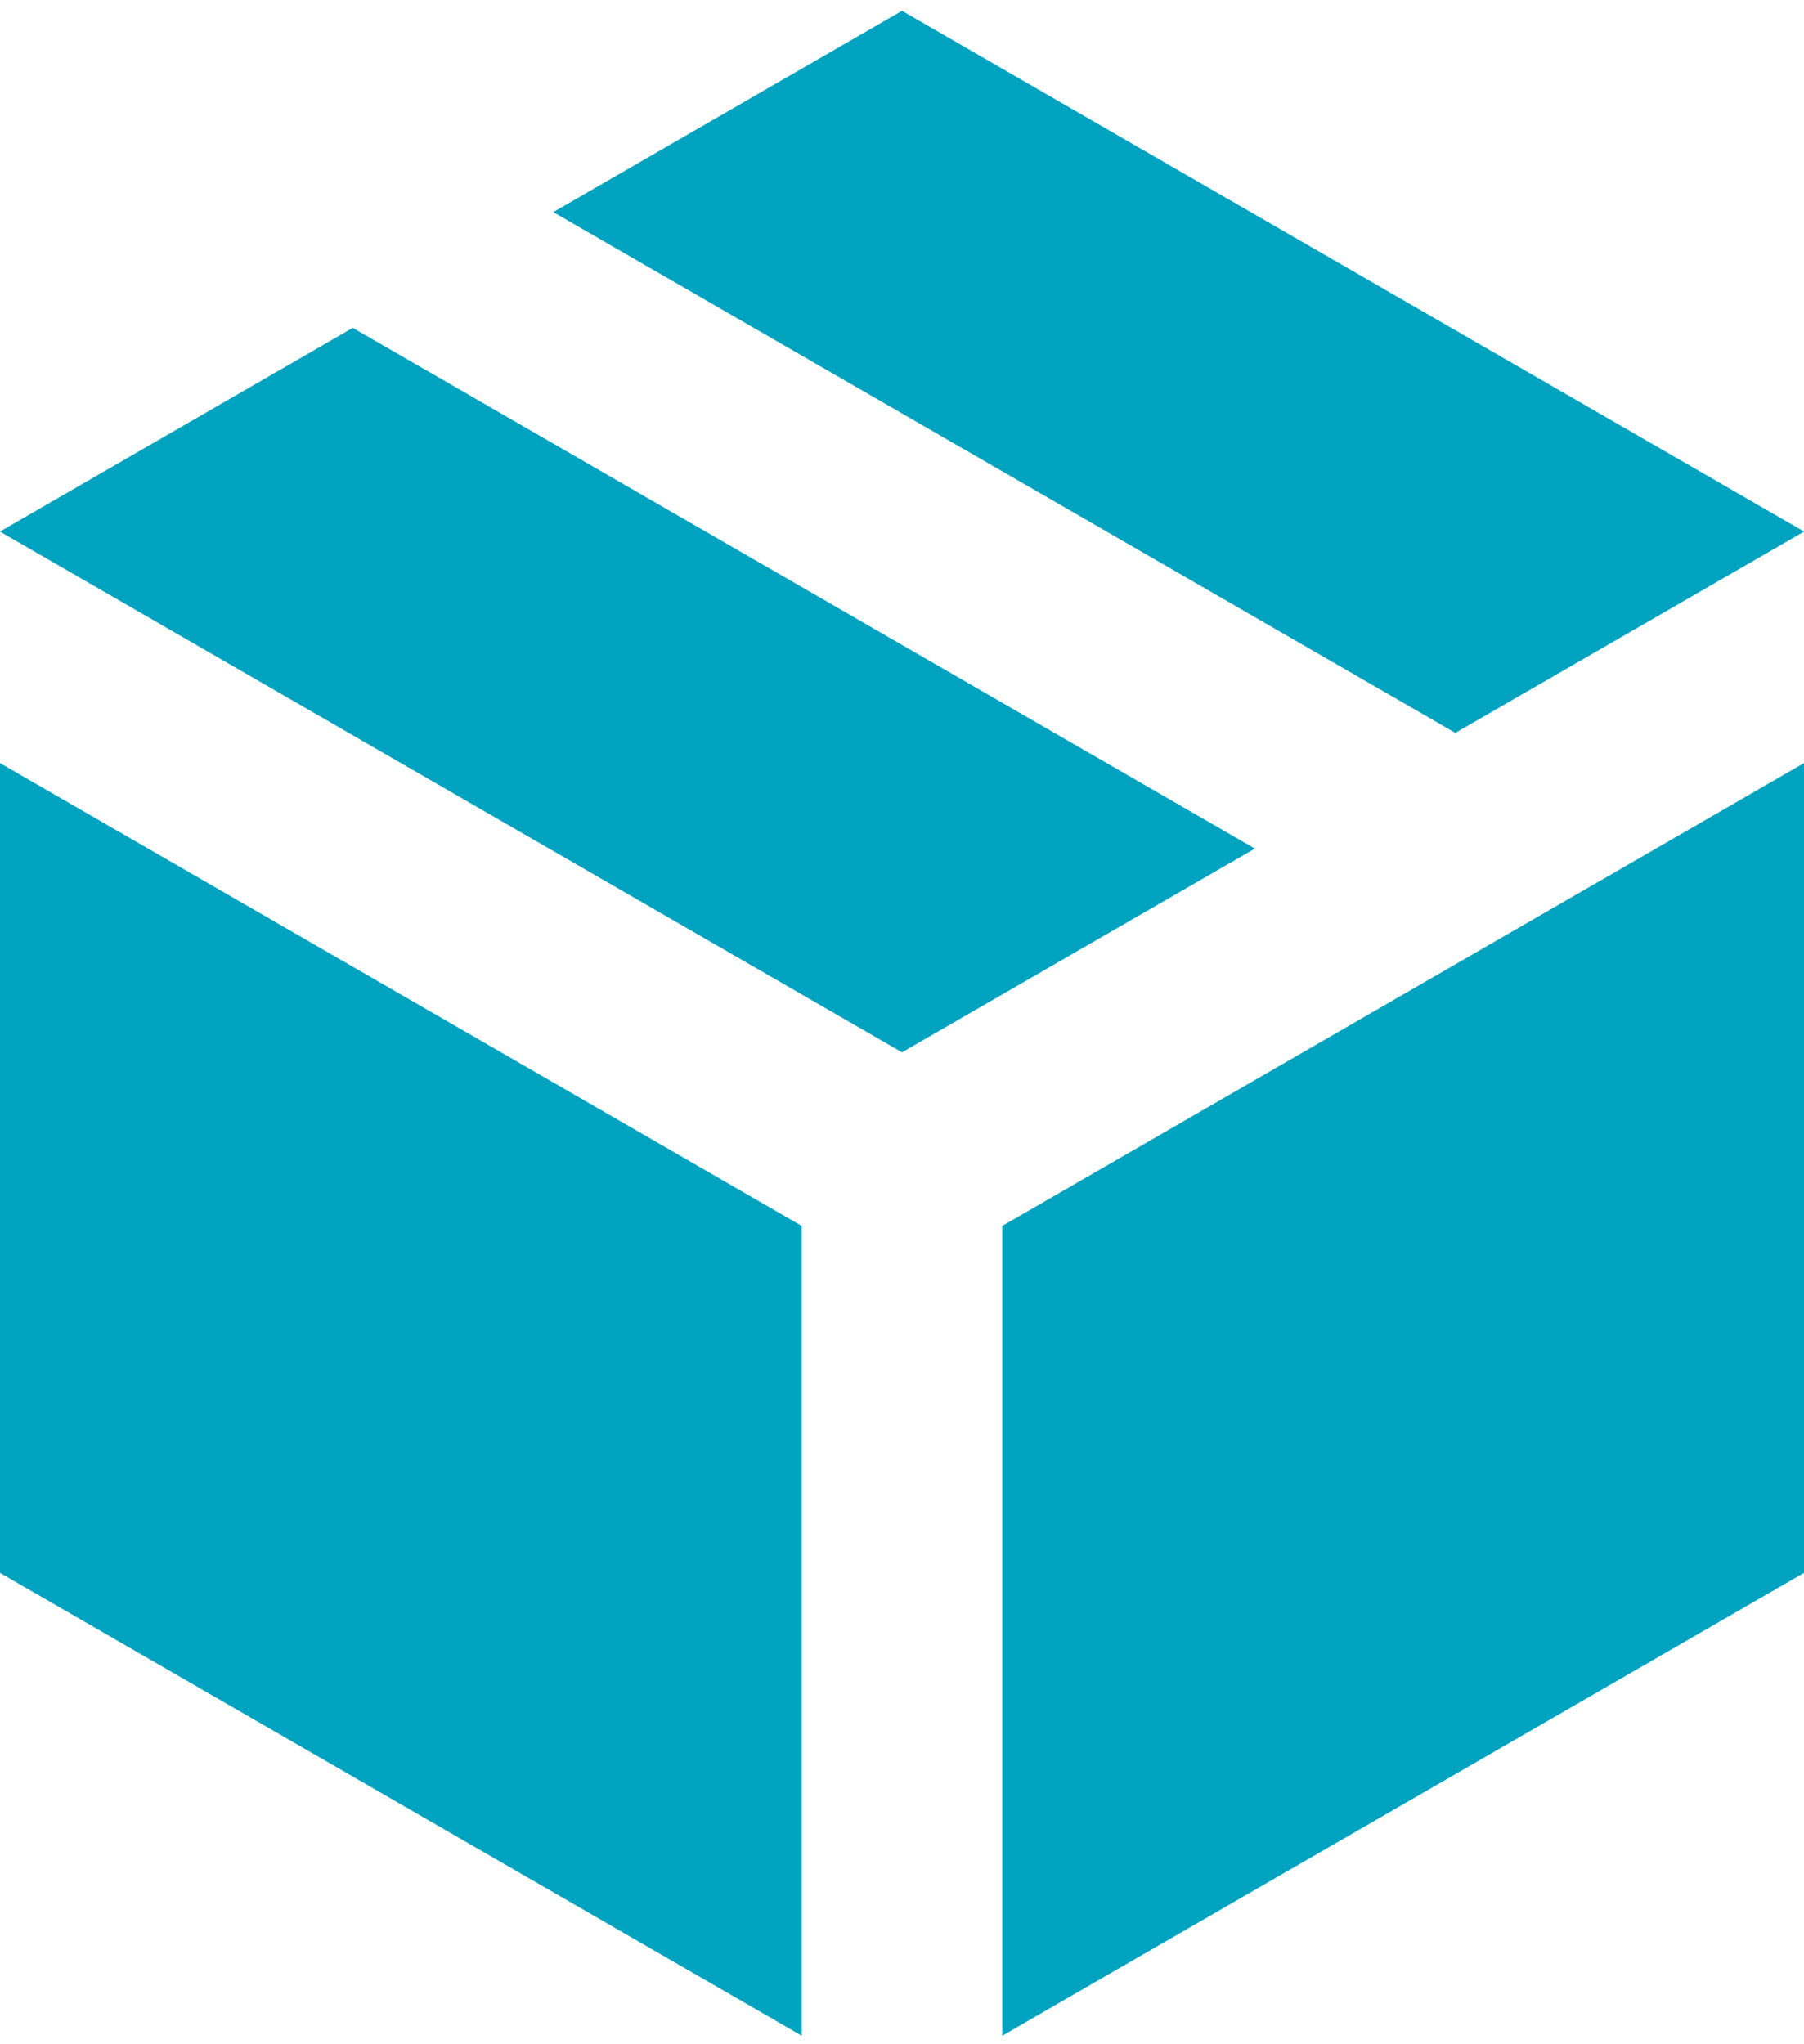 <svg width="60" height="68" viewBox="0 0 60 68" fill="none" xmlns="http://www.w3.org/2000/svg">
<path fill-rule="evenodd" clip-rule="evenodd" d="M30 0.359L18.4 7.056L48.404 24.379L60 17.684V17.68L30 0.359ZM11.733 10.906L0 17.68V17.684L29.993 35.001H30.007L41.737 28.228L11.733 10.906ZM0 52.321L26.667 67.717V40.779L0 25.383V52.321ZM33.333 67.717L60 52.321V25.383L33.333 40.779V67.717Z" fill="#00A3BF"/>
</svg>

